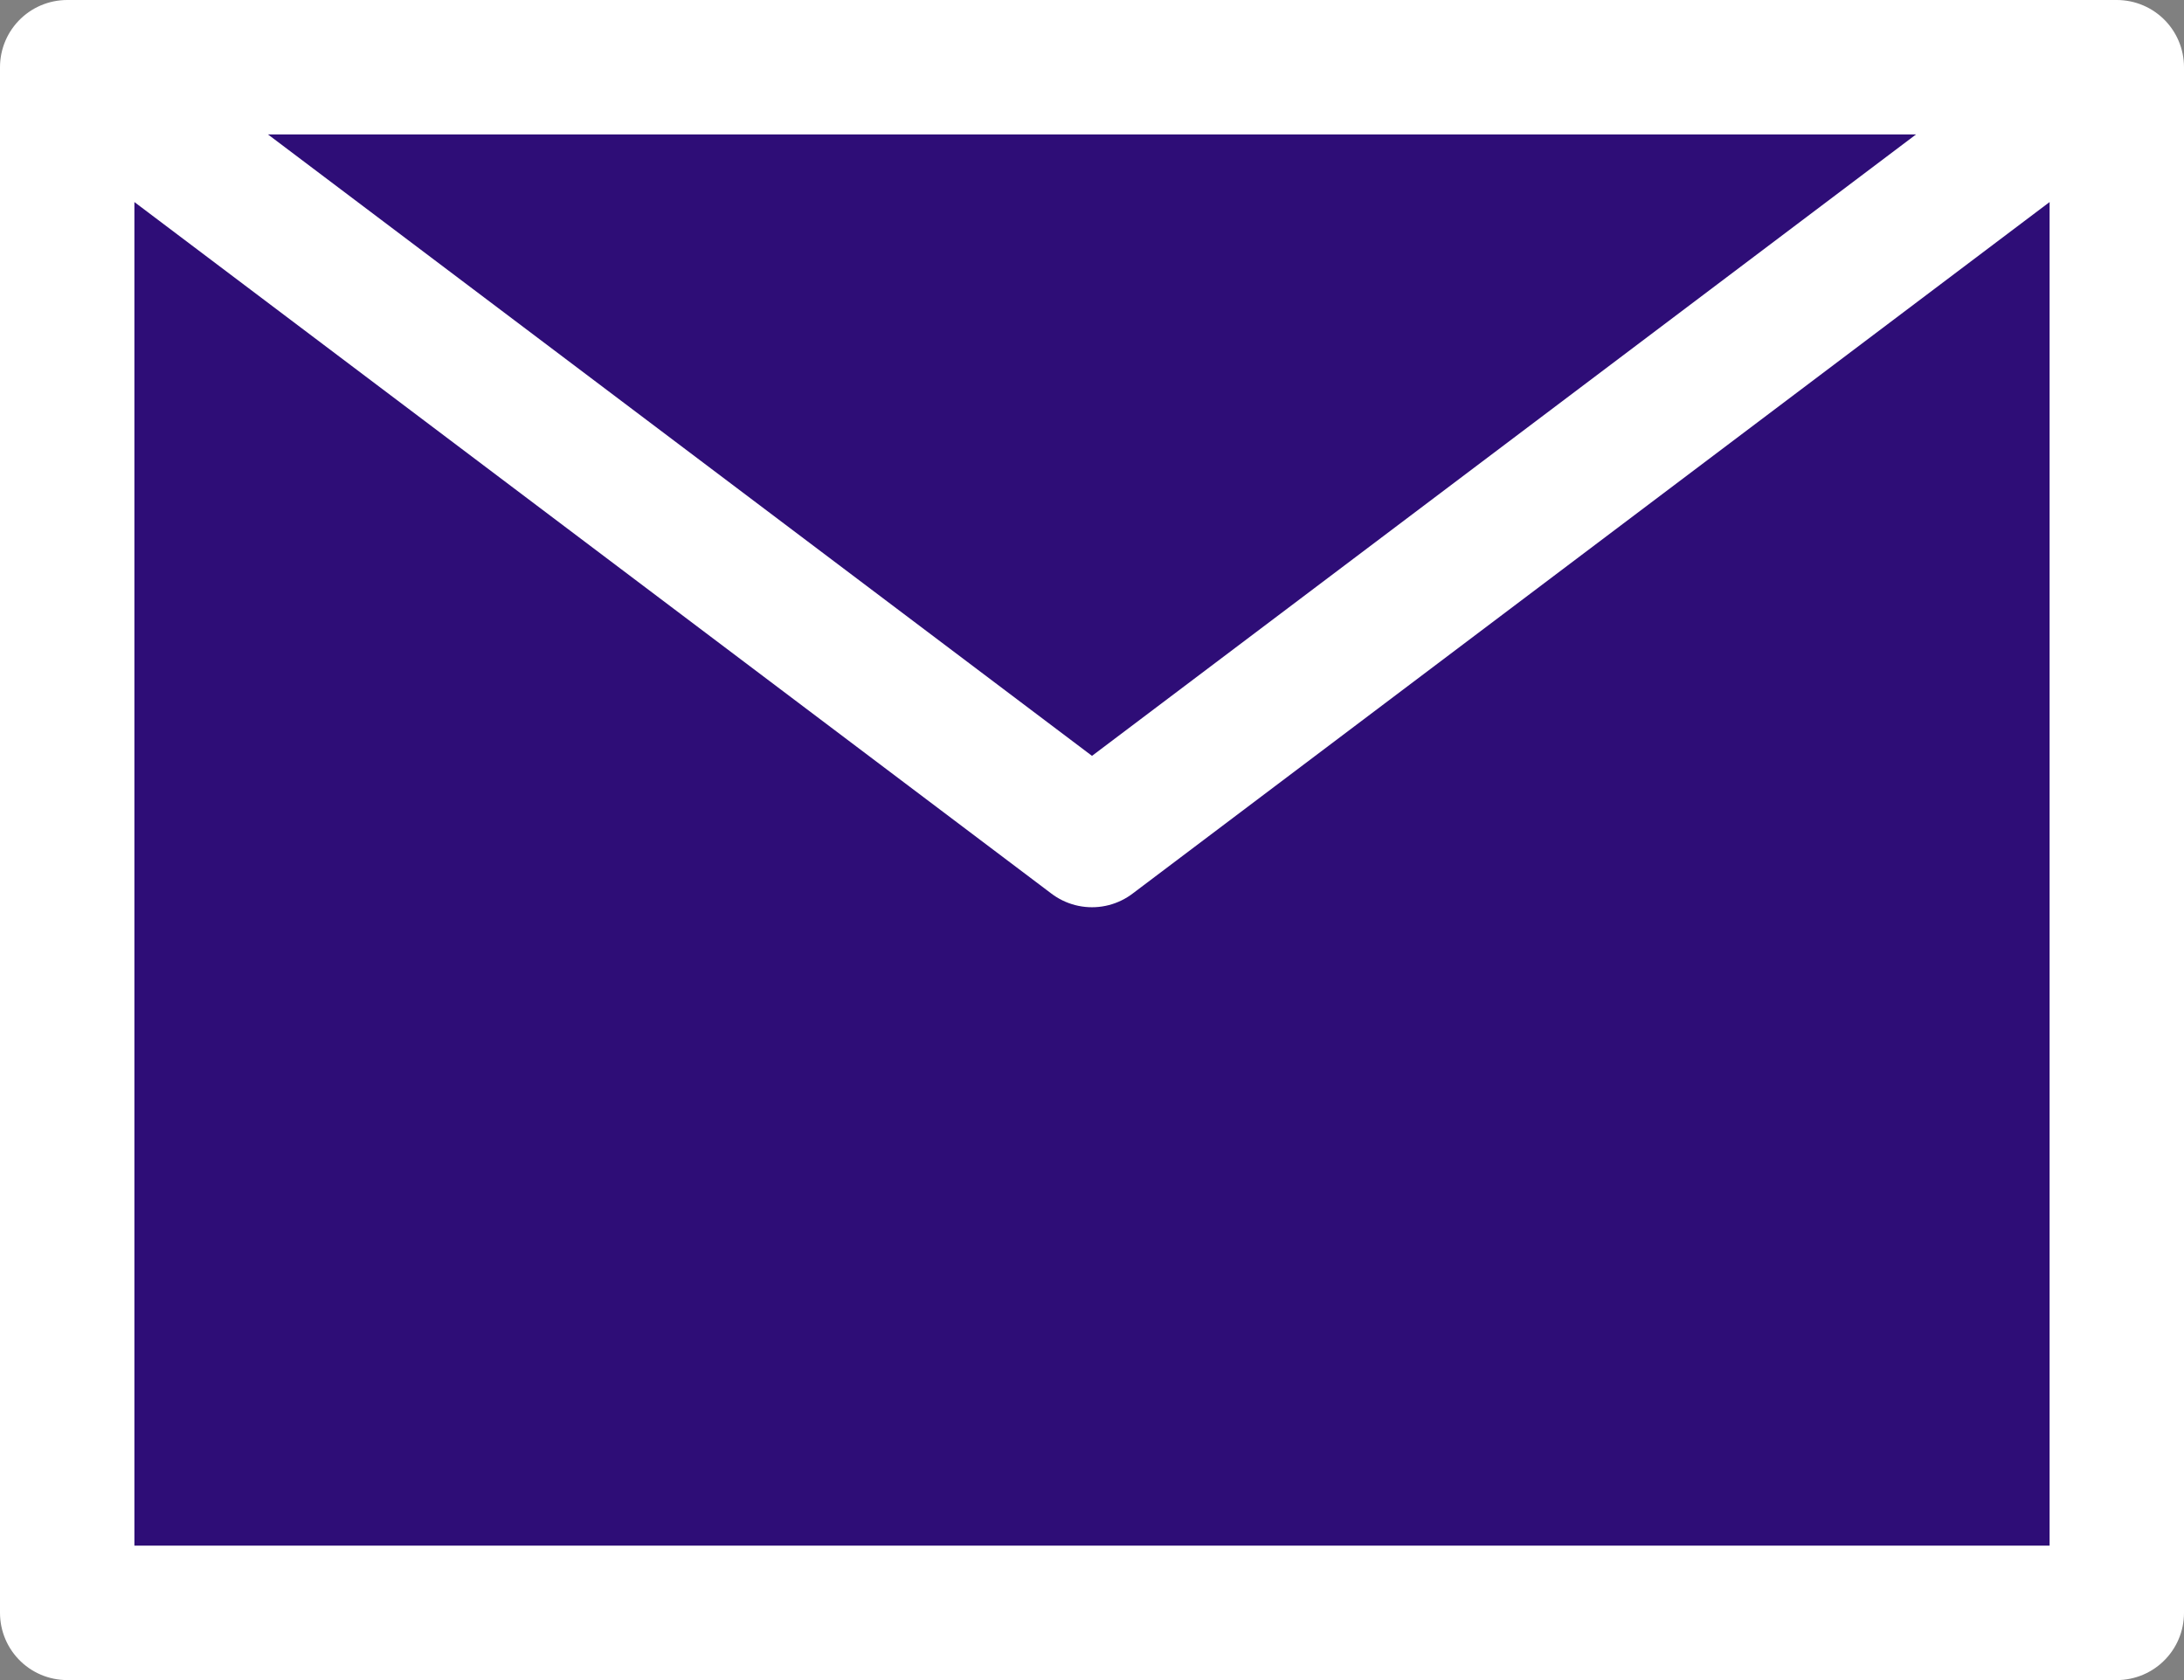 <svg xmlns="http://www.w3.org/2000/svg" width="65" height="50" viewBox="0 0 65 50" fill="none"><rect x="0" y="0" width="65" height="50" fill="#808080" stroke="none"/><path d="M2 48H63V2H2V48ZM2 2L32.5 25L63 2" fill="#2E0D77"></path><path d="M63 2V48H2V2M63 2H2M63 2L32.5 25L2 2" stroke="white" stroke-width="4" stroke-linecap="round" stroke-linejoin="round"></path></svg>